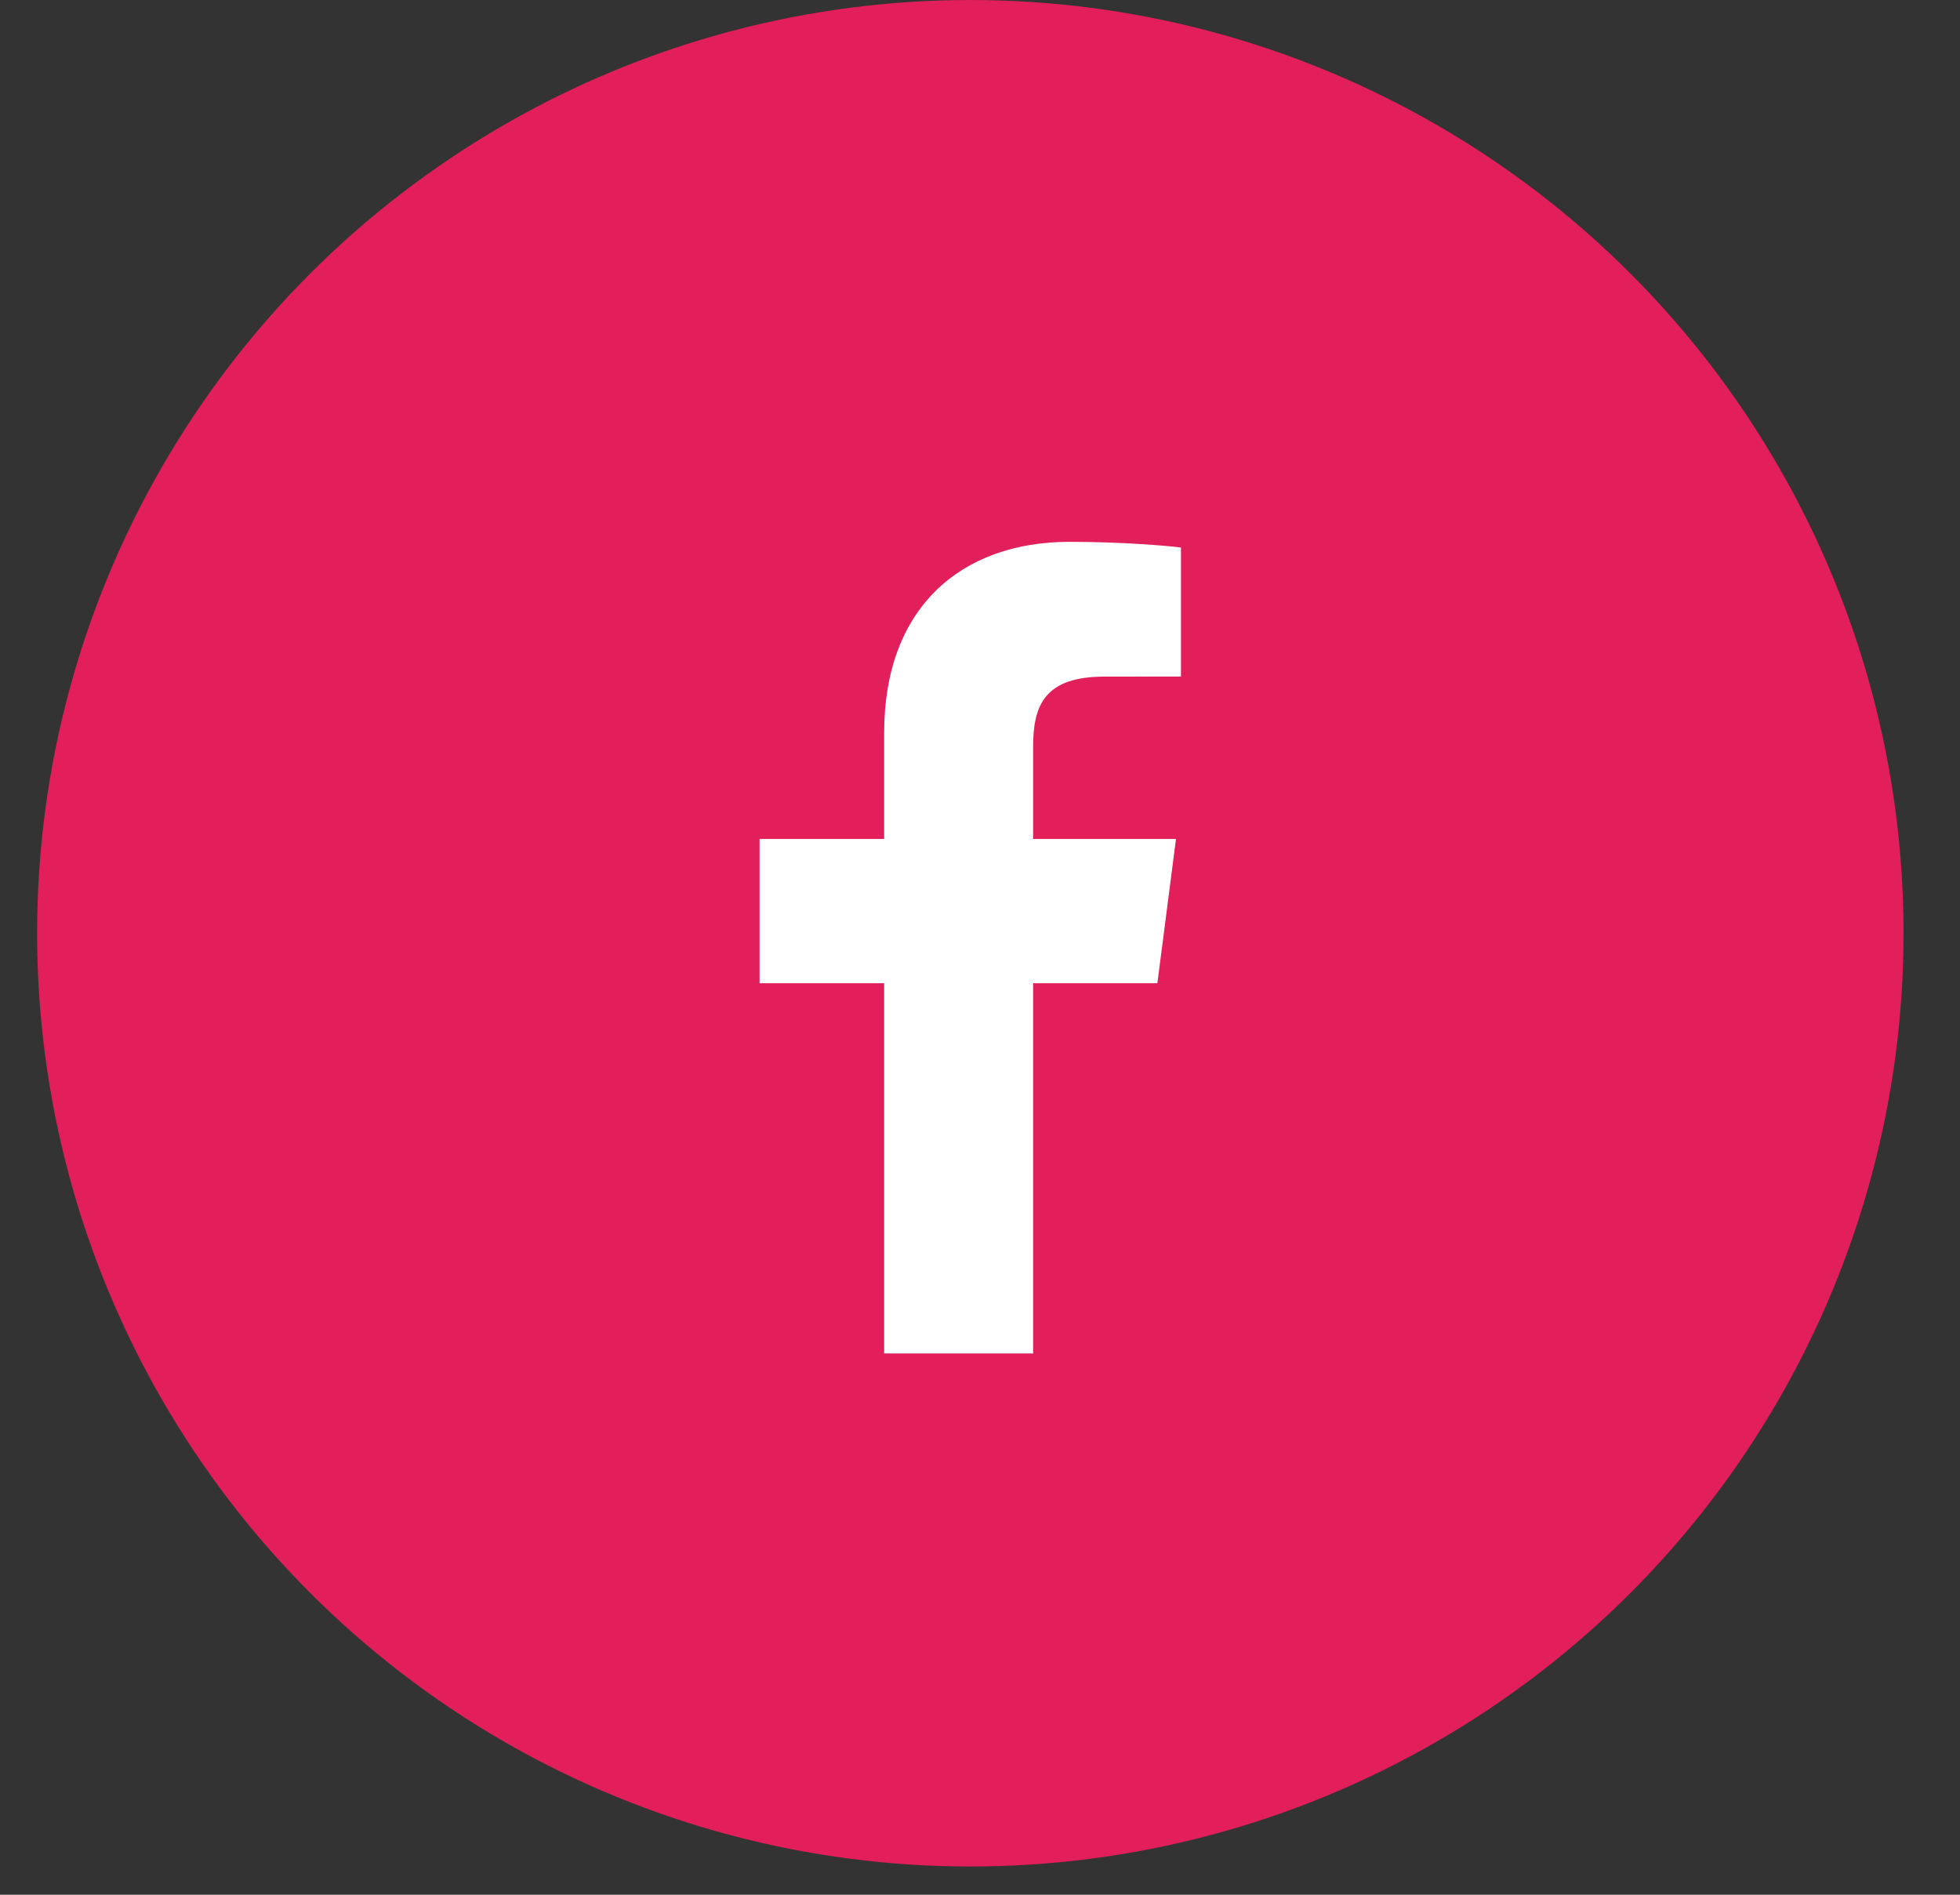 <svg width="30" height="29" viewBox="0 0 30 29" fill="none" xmlns="http://www.w3.org/2000/svg">
<rect x="0" y="0" width="30" height="29" fill="#333333" stroke="none"/>
<g id="2">
<circle id="BG" cx="14.852" cy="14.284" r="14.284" fill="#E21E5B"/>
<g id="logo-fb-simple 2">
<g id="Group">
<path id="Vector" d="M13.533 20.715V15.049H11.626V12.841H13.533V11.212C13.533 9.323 14.687 8.293 16.373 8.293C17.18 8.293 17.874 8.354 18.076 8.38V10.355L16.907 10.356C15.99 10.356 15.813 10.792 15.813 11.431V12.841H18L17.715 15.049H15.813V20.715H13.533Z" fill="white"/>
</g>
</g>
</g>
</svg>
